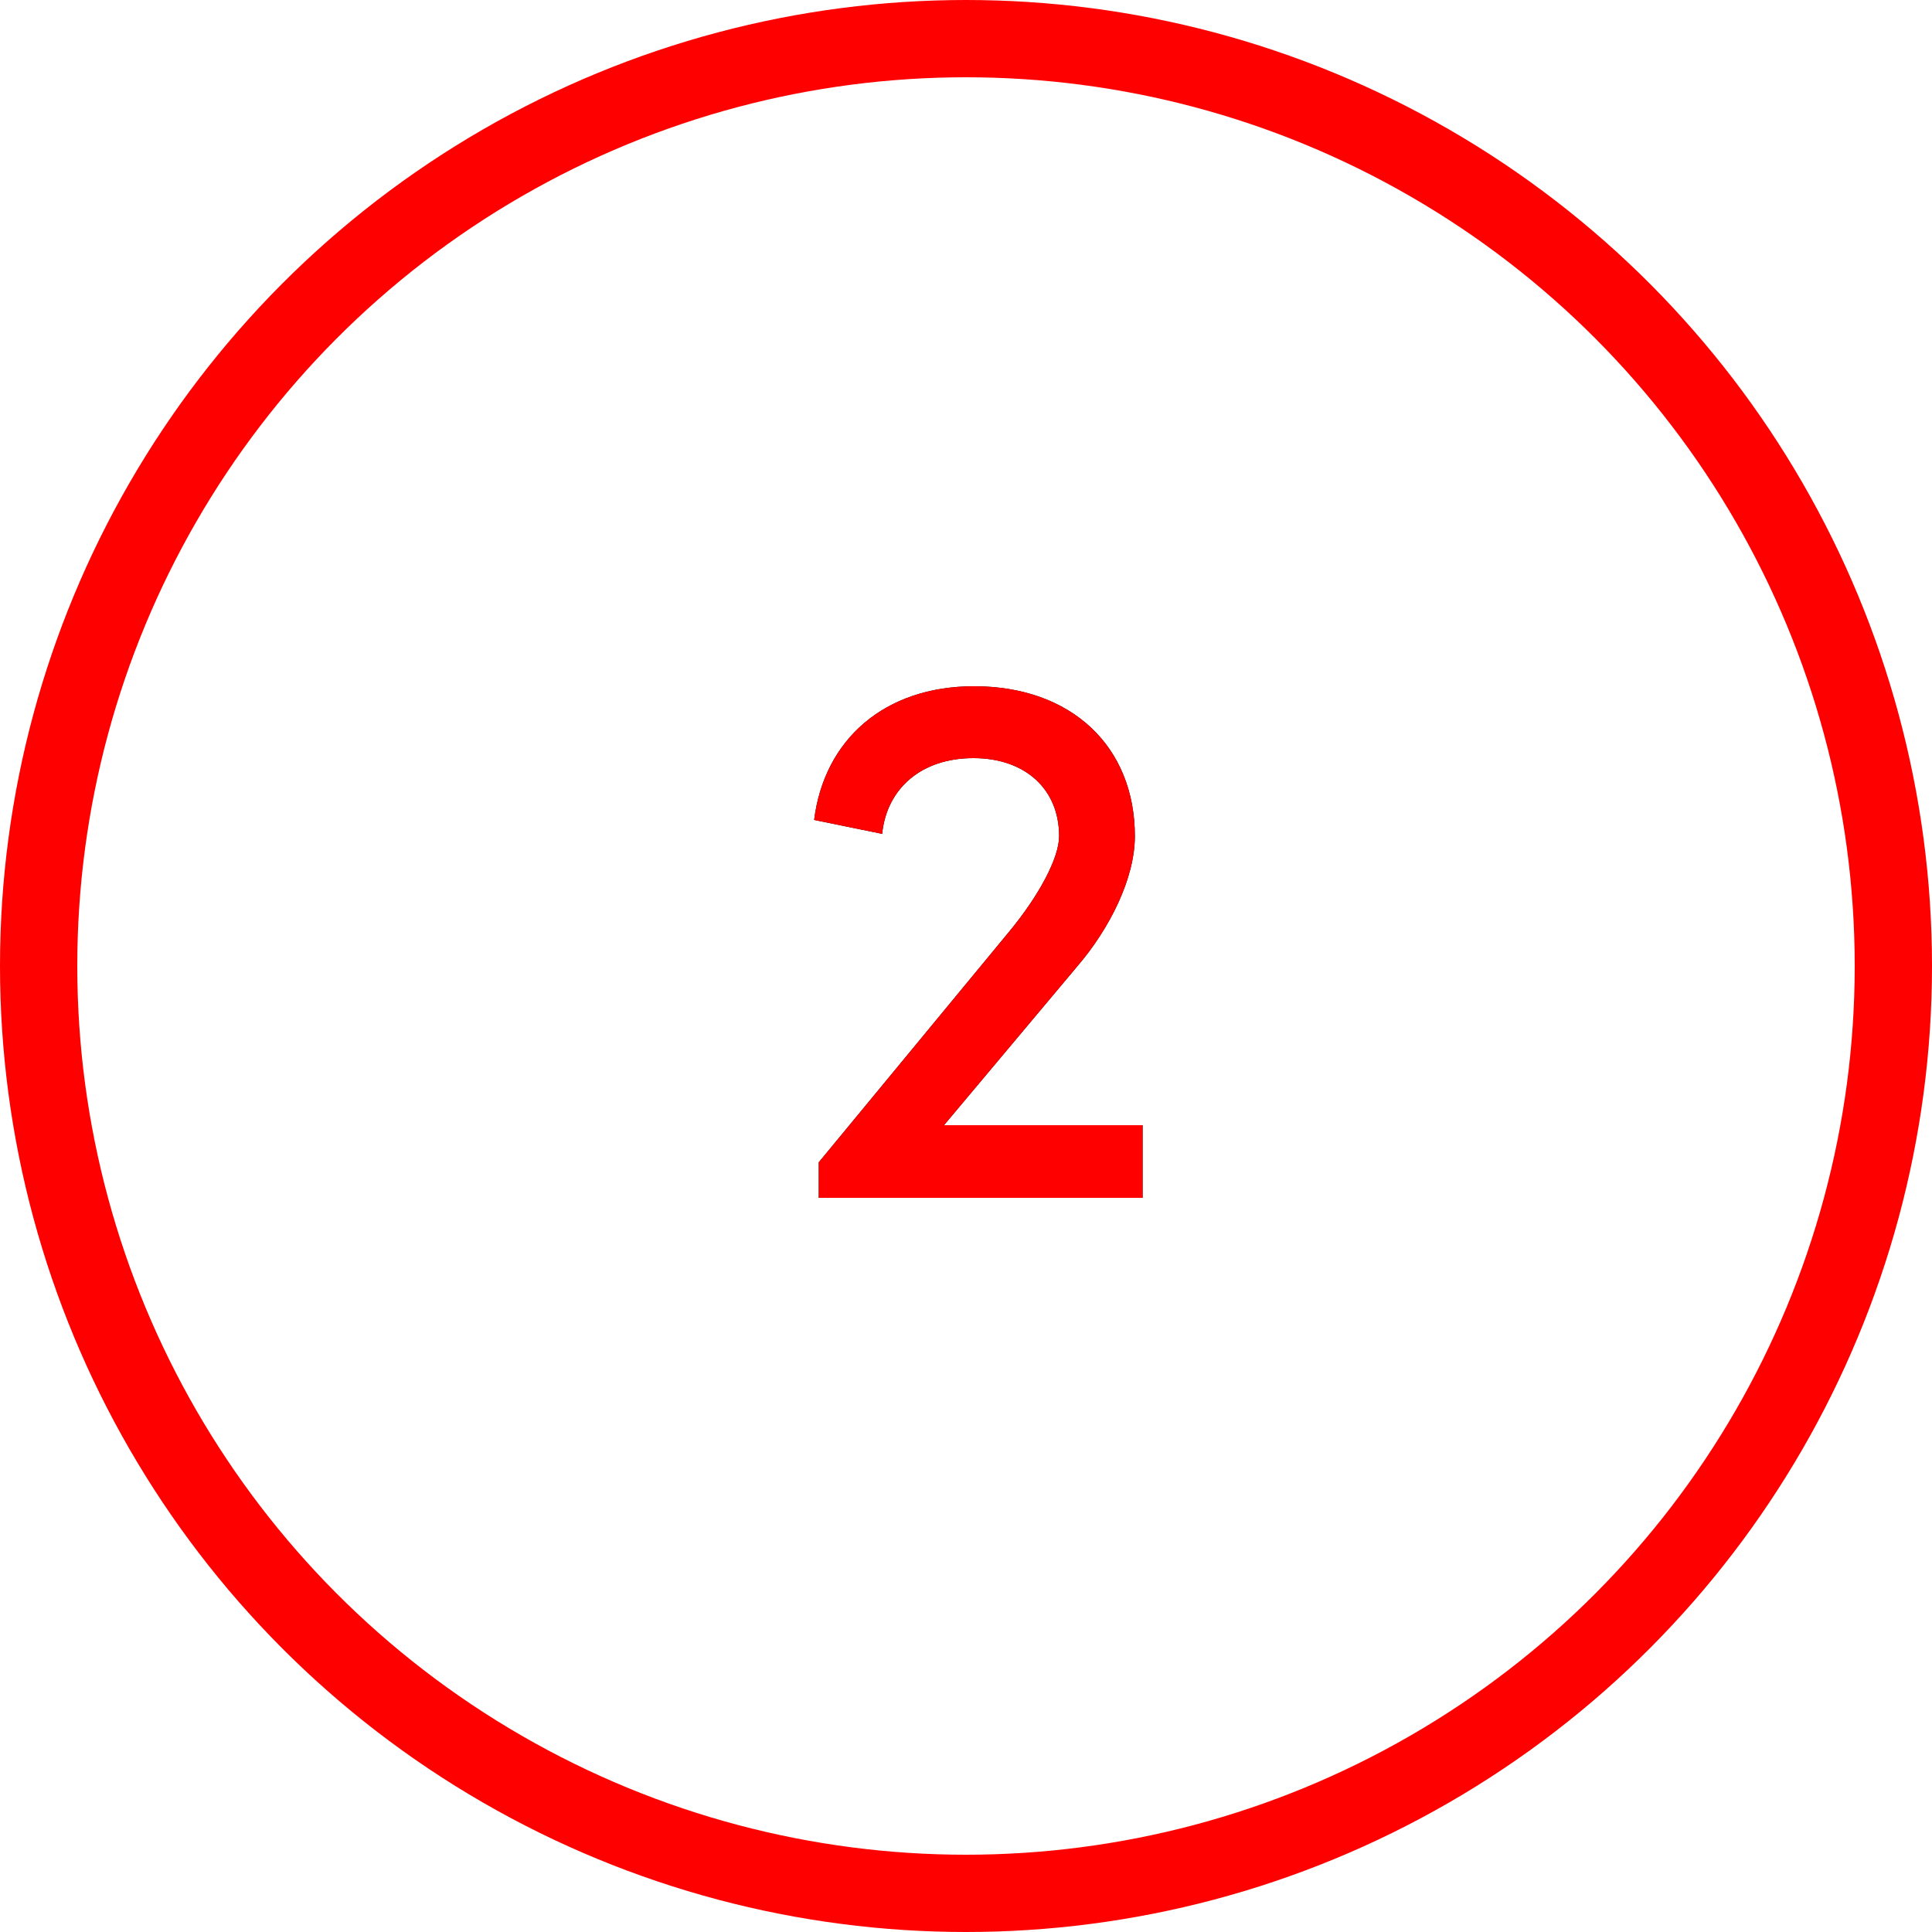 <?xml version="1.0" encoding="UTF-8"?>
<svg width="50px" height="50px" viewBox="0 0 50 50" version="1.1" xmlns="http://www.w3.org/2000/svg" xmlns:xlink="http://www.w3.org/1999/xlink">
    <!-- Generator: Sketch 63.1 (92452) - https://sketch.com -->
    <title>numbertwo</title>
    <desc>Created with Sketch.</desc>
    <defs>
        <path d="M9.57,14 L9.57,12.12 L4.43,12.12 L7.87,8.02 C8.73,7.02 9.37,5.72 9.37,4.64 C9.37,2.32 7.73,0.76 5.21,0.76 C2.89,0.76 1.33,2.14 1.07,4.22 L2.83,4.58 C2.95,3.4 3.85,2.62 5.19,2.62 C6.53,2.62 7.41,3.42 7.41,4.64 C7.41,5.2 6.89,6.18 6.11,7.12 L1.19,13.08 L1.19,14 L9.57,14 Z" id="path-1"></path>
    </defs>
    <g id="Page-1" stroke="none" stroke-width="1" fill="none" fill-rule="evenodd">
        <g id="numbertwo" transform="translate(1, 1)">
            <g id="2" transform="translate(19, 16)" fill-rule="nonzero">
                <g>
                    <use fill="#000000" xlink:href="#path-1"></use>
                    <use fill="#FF0000" xlink:href="#path-1"></use>
                </g>
            </g>
            <circle id="Oval" stroke="#FF0000" stroke-width="2" cx="24" cy="24" r="24"></circle>
        </g>
    </g>
</svg>